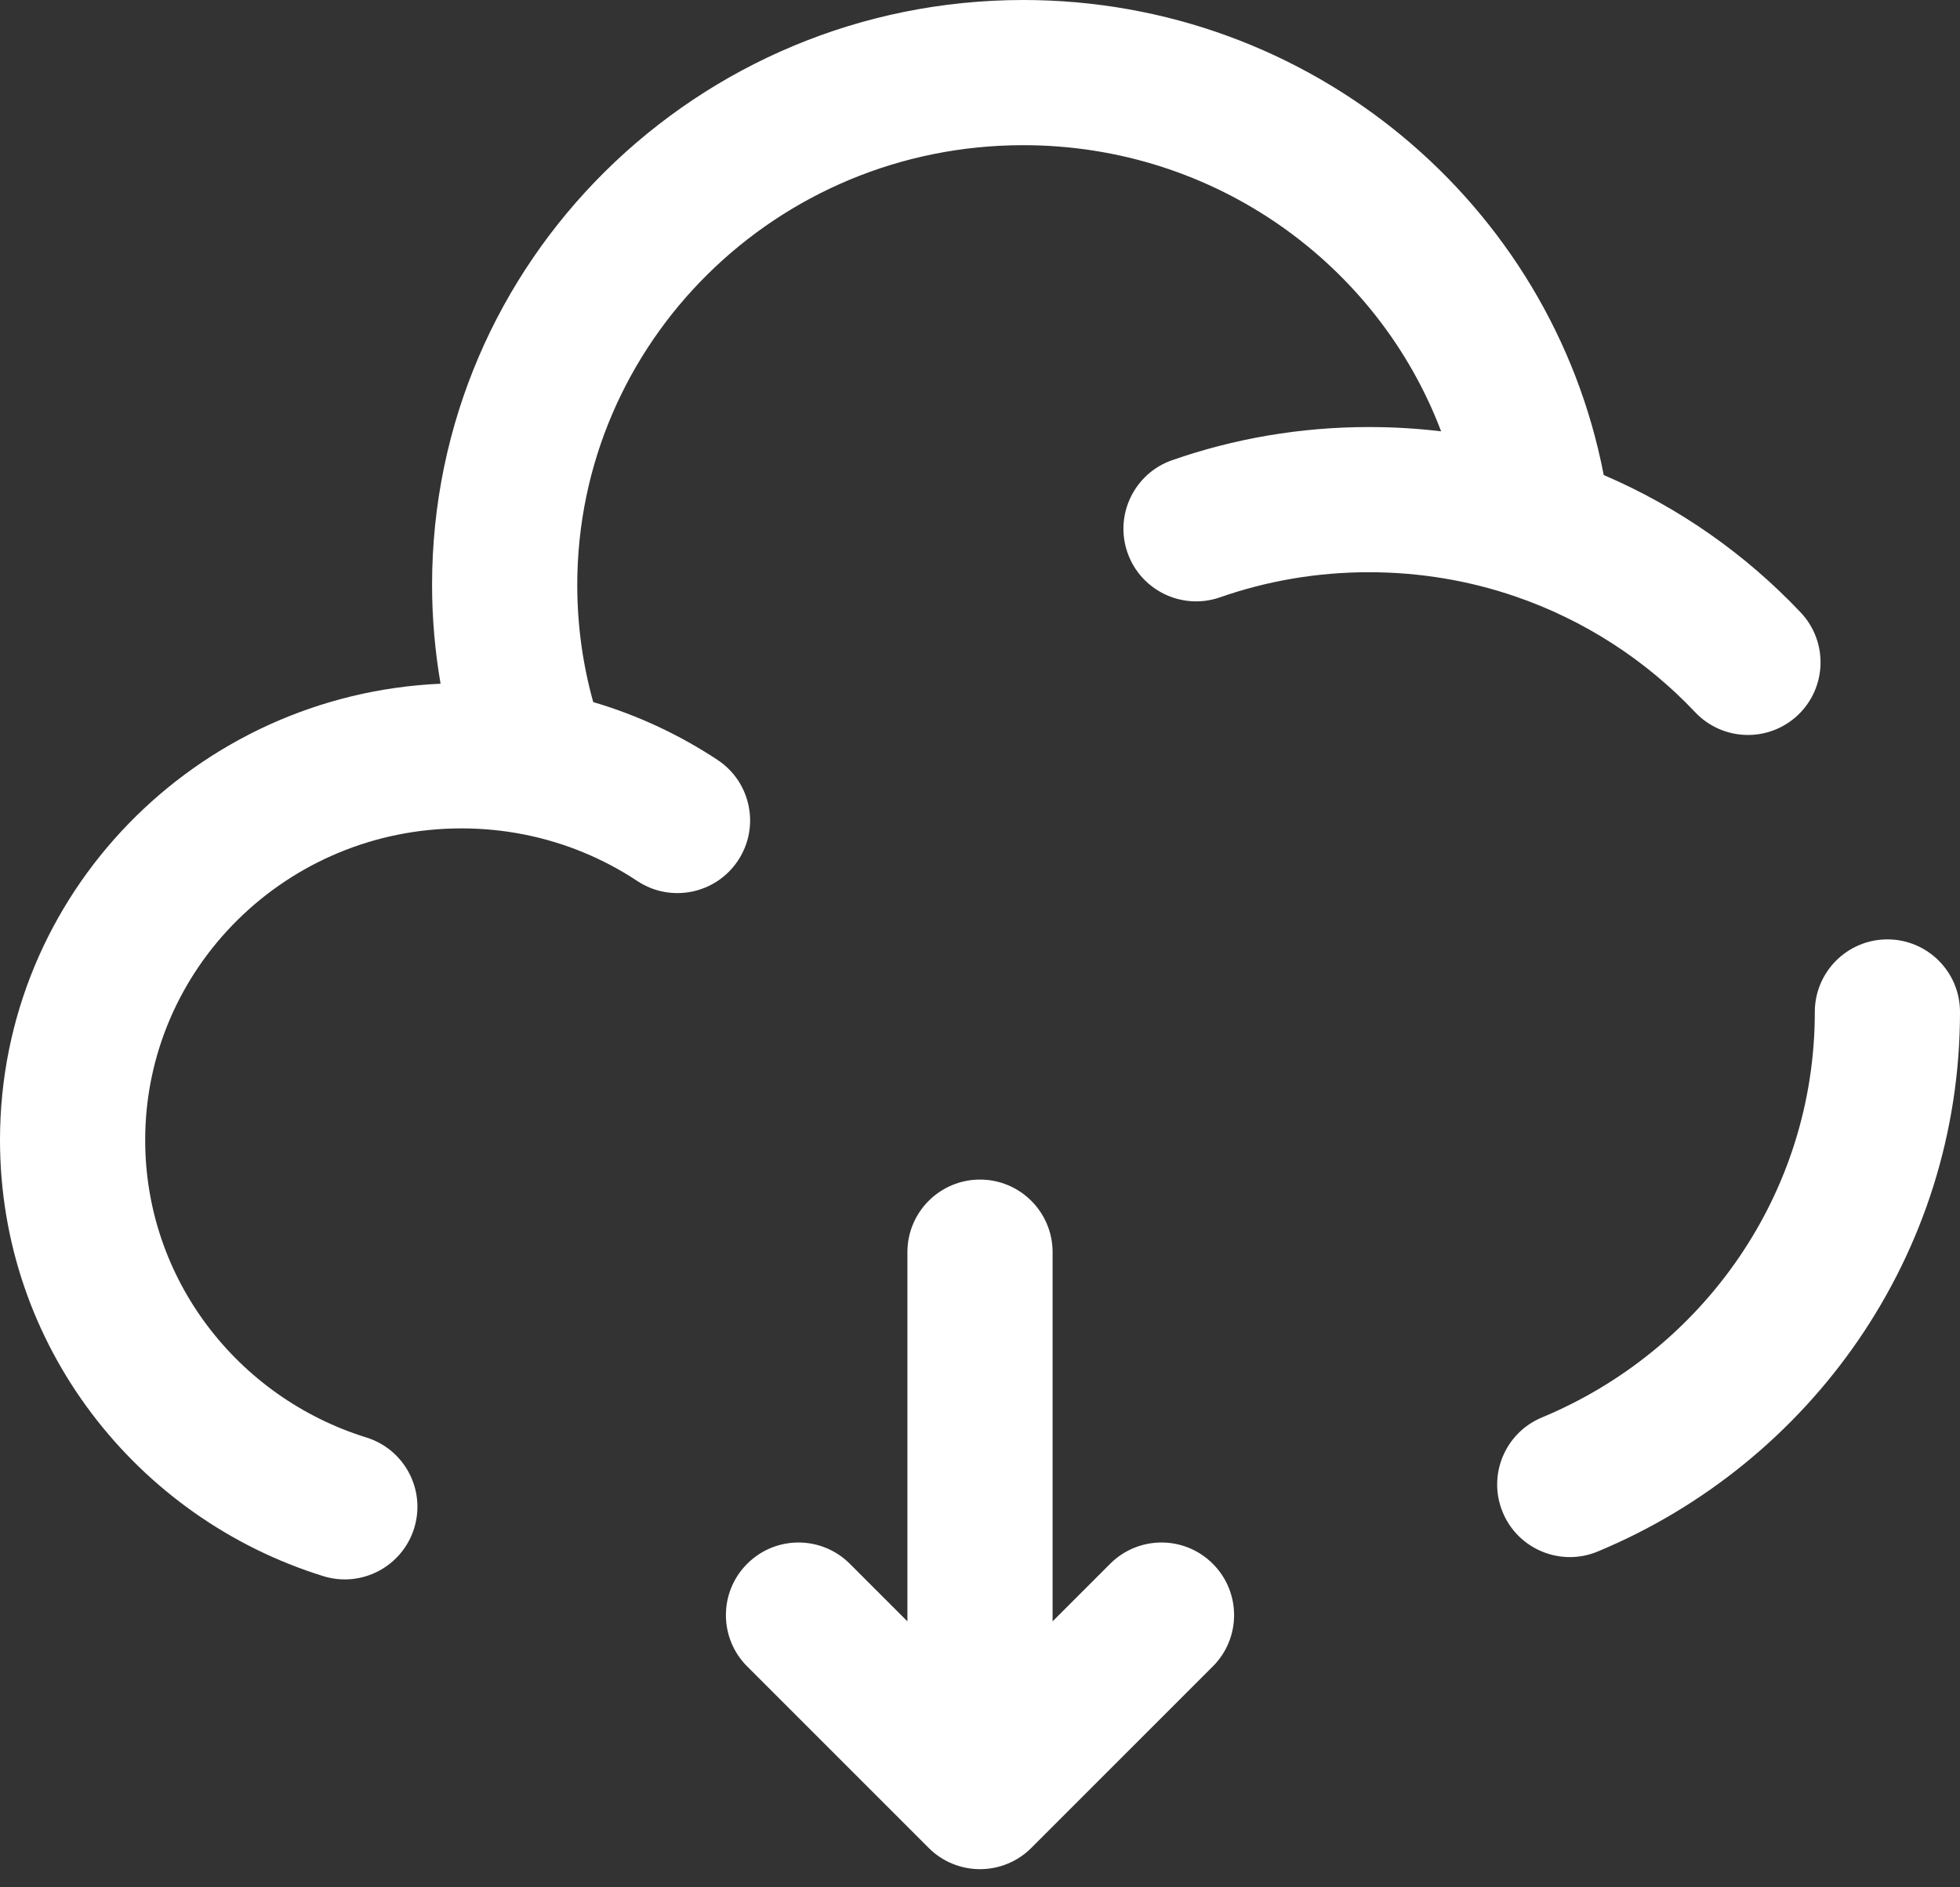 <svg width="27" height="26" viewBox="0 0 27 26" fill="none" xmlns="http://www.w3.org/2000/svg">
<rect x="0" y="0" width="27" height="26" fill="#333333" stroke="none"/>
<path d="M13.5 16.25C14.052 16.25 14.5 16.698 14.5 17.25V22.336L15.293 21.543C15.684 21.152 16.317 21.152 16.707 21.543C17.098 21.933 17.098 22.567 16.707 22.957L14.207 25.457C14.02 25.645 13.765 25.75 13.5 25.75C13.235 25.75 12.98 25.645 12.793 25.457L10.293 22.957C9.902 22.567 9.902 21.933 10.293 21.543C10.684 21.152 11.316 21.152 11.707 21.543L12.5 22.336V17.25C12.5 16.698 12.948 16.25 13.5 16.25ZM14.096 0C18.061 0 21.374 2.81 22.092 6.544C23.125 6.987 24.048 7.636 24.806 8.438C25.185 8.84 25.167 9.472 24.766 9.852C24.364 10.231 23.732 10.213 23.352 9.812C22.676 9.096 21.826 8.542 20.87 8.215C20.241 8 19.564 7.883 18.857 7.883C18.136 7.883 17.446 8.005 16.806 8.229C16.285 8.41 15.714 8.135 15.532 7.614C15.35 7.093 15.625 6.522 16.146 6.34C16.996 6.043 17.909 5.883 18.857 5.883C19.194 5.883 19.526 5.903 19.852 5.942C18.983 3.645 16.739 2 14.096 2C10.692 2 7.952 4.724 7.952 8.059C7.952 8.618 8.029 9.159 8.172 9.672C8.787 9.853 9.363 10.124 9.885 10.469C10.345 10.773 10.472 11.394 10.167 11.854C9.862 12.315 9.242 12.442 8.781 12.138C8.312 11.827 7.779 11.605 7.205 11.493H7.204C6.931 11.44 6.648 11.412 6.357 11.412C3.94 11.412 2 13.346 2 15.706C2 17.619 3.273 19.252 5.047 19.803C5.574 19.967 5.869 20.526 5.705 21.054C5.541 21.581 4.981 21.877 4.453 21.713C1.88 20.914 7.96823e-05 18.533 0 15.706C0 12.315 2.702 9.568 6.069 9.419C5.993 8.976 5.952 8.522 5.952 8.059C5.952 3.597 9.61 0 14.096 0ZM26 12.941C26.552 12.941 27 13.389 27 13.941C27 17.293 24.934 20.158 22.009 21.374C21.499 21.586 20.913 21.344 20.701 20.834C20.489 20.324 20.731 19.739 21.241 19.527C23.457 18.606 25 16.447 25 13.941C25 13.389 25.448 12.941 26 12.941Z" fill="white"/>
</svg>
